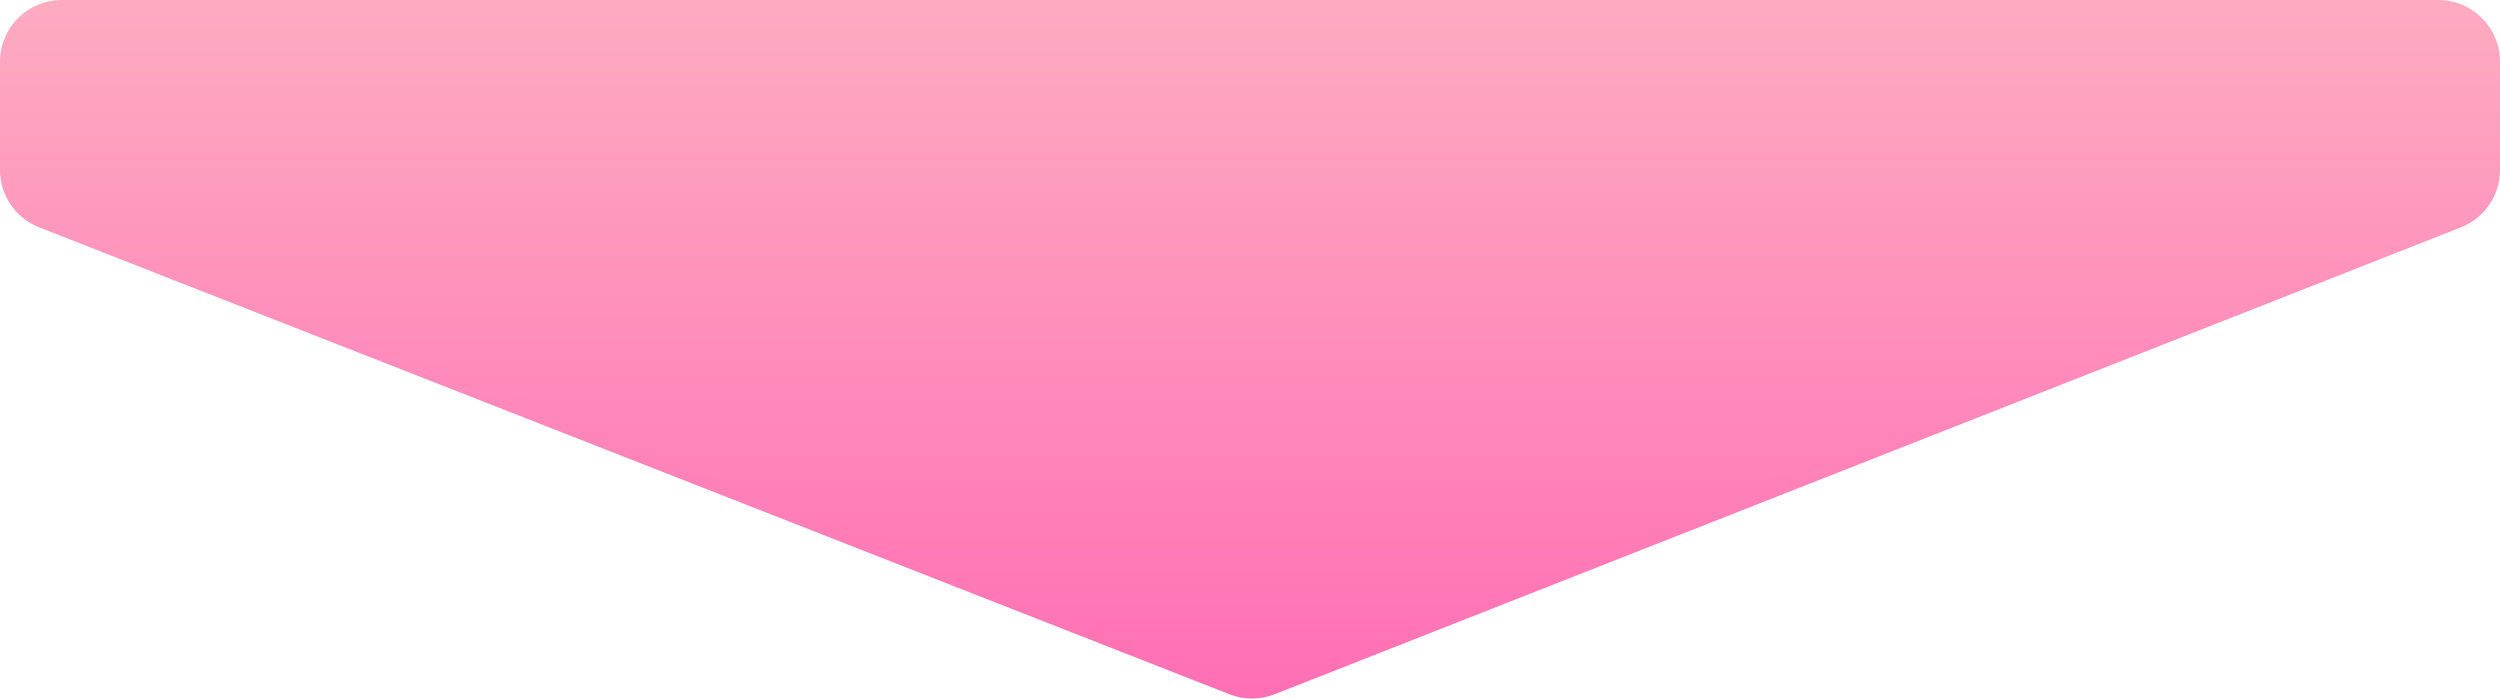 <svg width="608" height="170" viewBox="0 0 608 170" fill="none" xmlns="http://www.w3.org/2000/svg">
<path d="M15 0L593 0C601.284 0 608 6.716 608 15V41.332C608 47.495 604.229 53.032 598.494 55.289L309.986 168.841C306.461 170.229 302.541 170.231 299.015 168.848L9.522 55.283C3.778 53.03 0 47.489 0 41.319V15C0 6.716 6.716 0 15 0Z" fill="url(#paint0_linear_1259_17449)"/>
<defs>
<linearGradient id="paint0_linear_1259_17449" x1="304" y1="0" x2="304" y2="171" gradientUnits="userSpaceOnUse">
<stop stop-color="#FEABC1"/>
<stop offset="1" stop-color="#FF6EB4"/>
</linearGradient>
</defs>
</svg>
